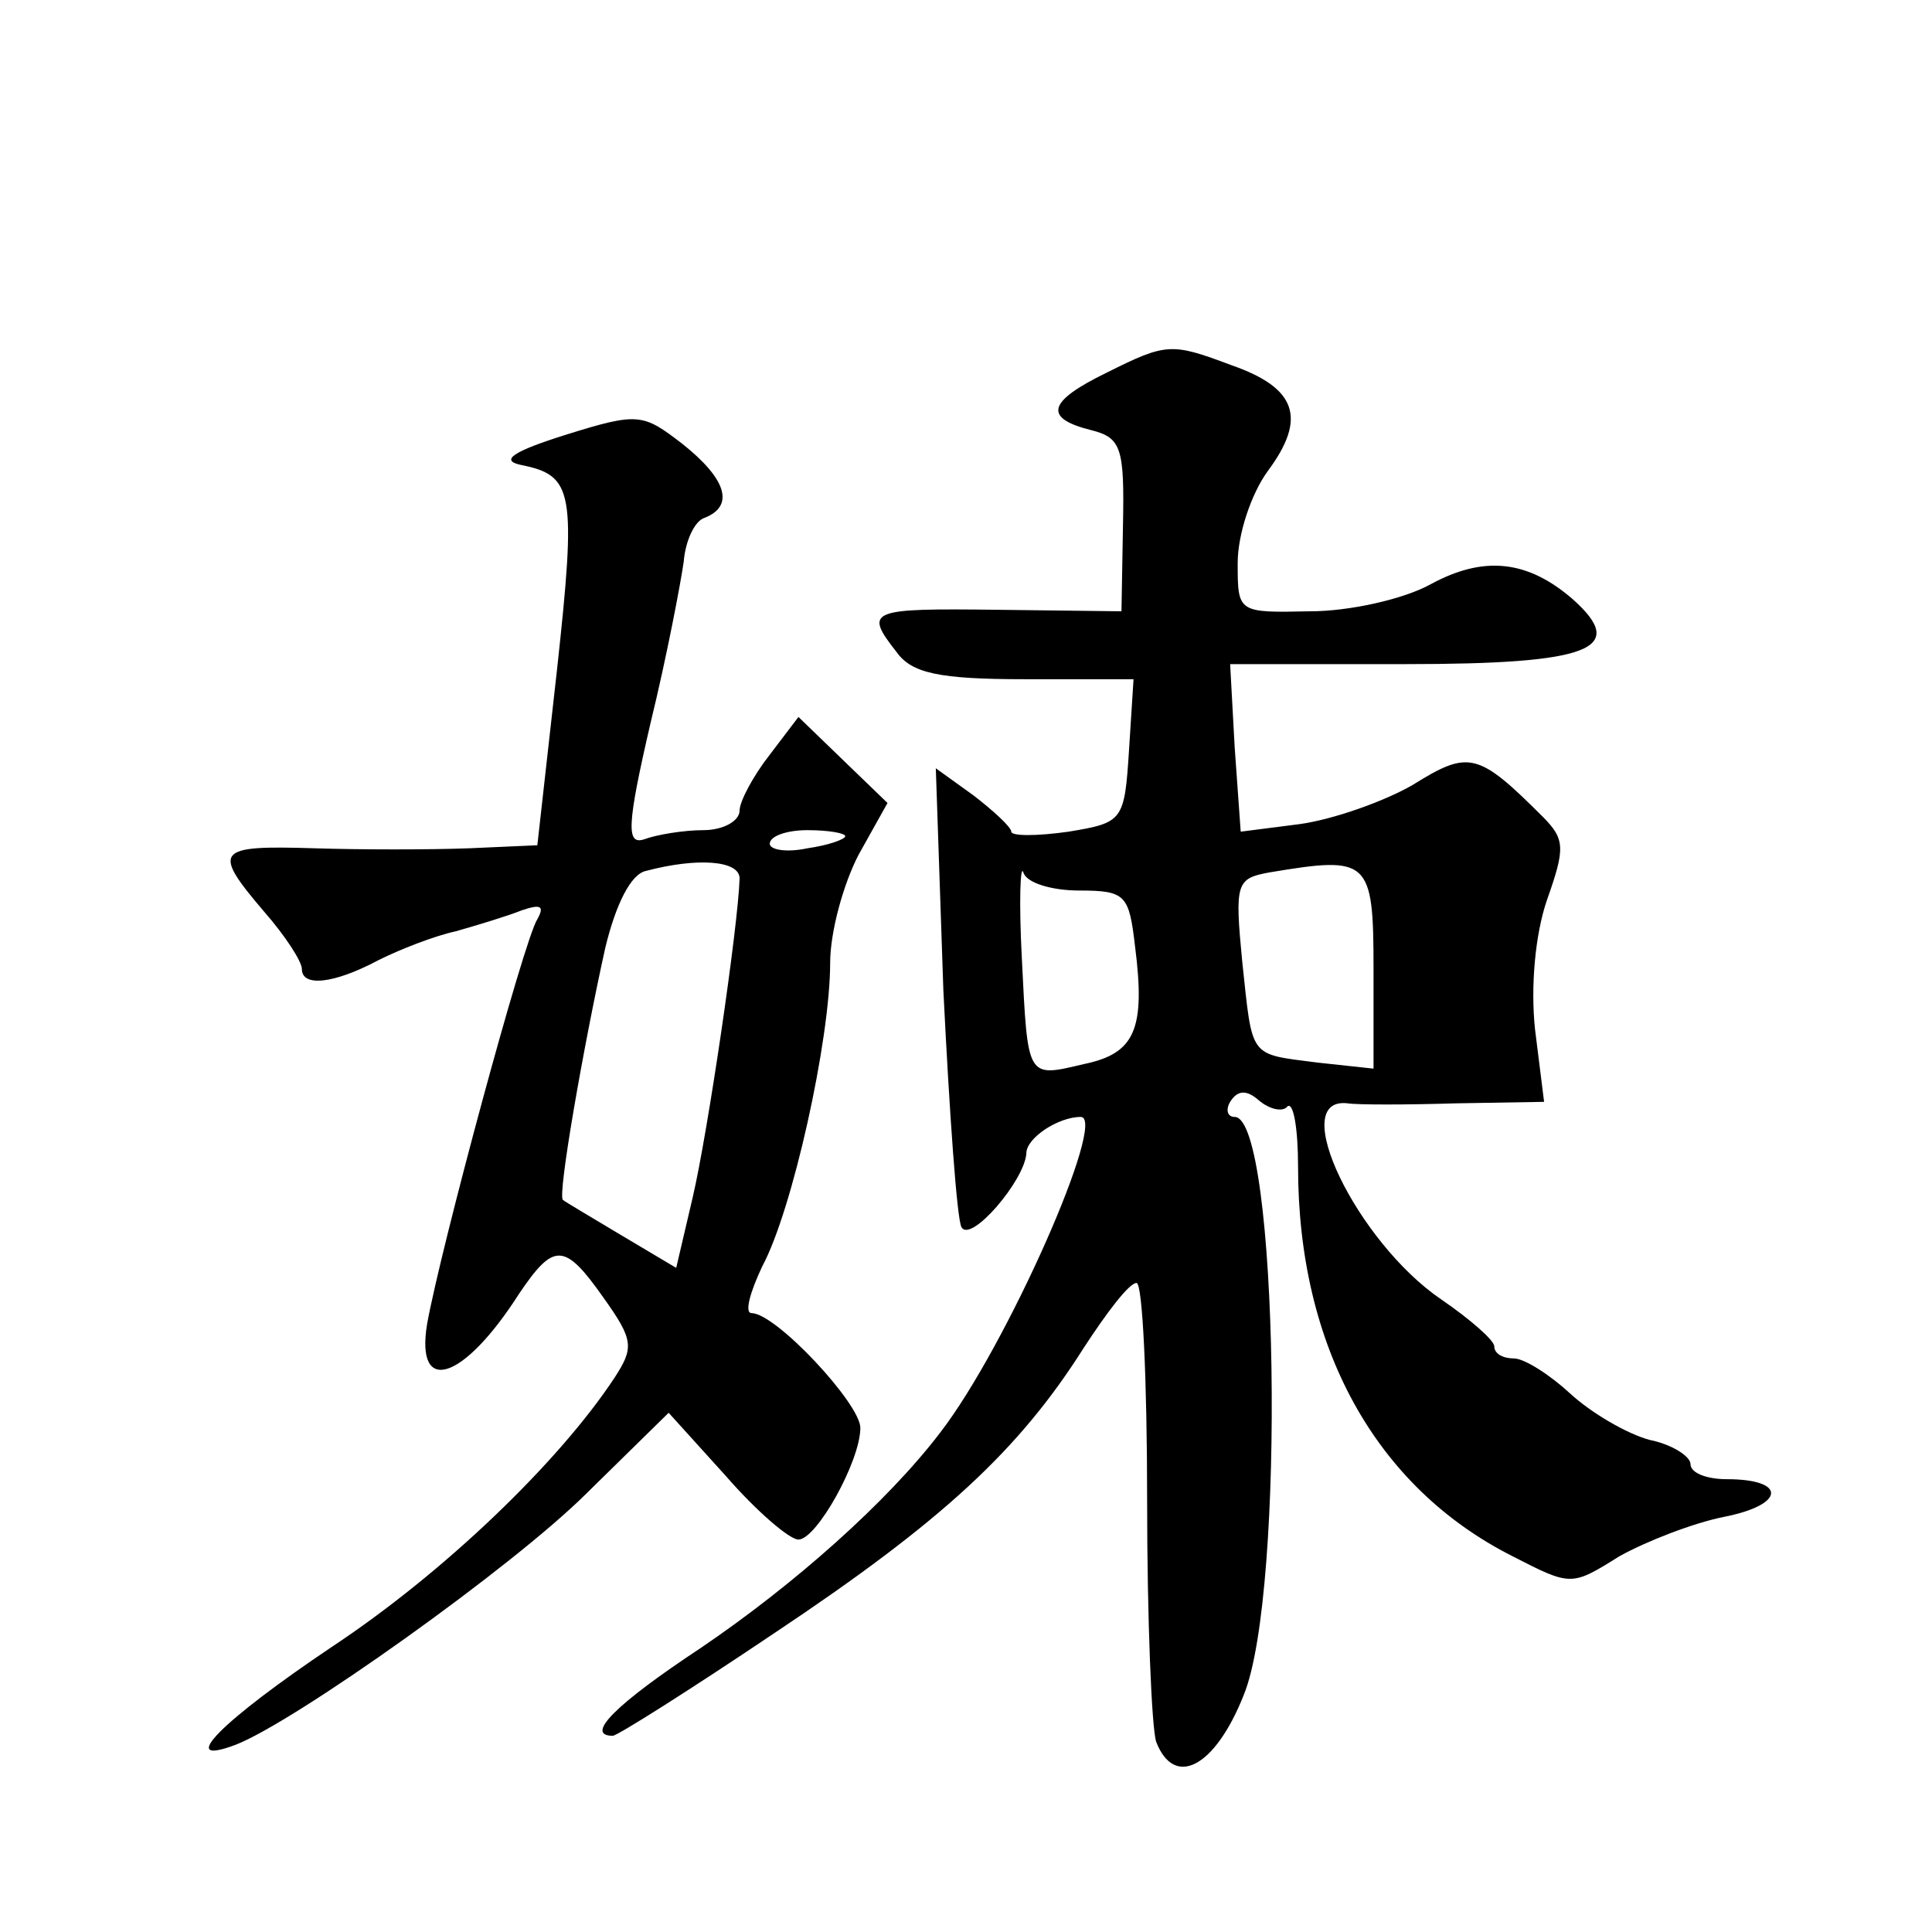 <?xml version="1.0" standalone="no"?>
<!DOCTYPE svg PUBLIC "-//W3C//DTD SVG 20010904//EN"
 "http://www.w3.org/TR/2001/REC-SVG-20010904/DTD/svg10.dtd">
<svg version="1.0" xmlns="http://www.w3.org/2000/svg"
 width="128pt" height="128pt" viewBox="0 0 128 128"
 preserveAspectRatio="xMidYMid meet">
<g transform="translate(0,128) scale(0.1,-0.1)"
fill="#0" stroke="none">
<path d="M733 1033 c-39 -19 -42 -30 -10 -38 20 -5 22 -12 21 -63 l-1 -57 -82 1
c-85 1 -89 0 -67 -28 10 -14 28 -18 85 -18 l72 0 -3 -47 c-3 -47 -4 -48 -40 -54
-21 -3 -38 -3 -38 0 0 3 -12 14 -25 24 l-25 18 5 -147 c4 -81 9 -152 12 -157 6
-11 42 31 43 49 0 10 21 24 36 24 18 0 -49 -152 -93 -209 -35 -46 -97 -101 -159
-143 -56 -37 -77 -58 -58 -58 3 0 52 31 107 68 111 74 162 121 205 189 15 23 30
43 35 43 4 0 7 -65 7 -144 0 -79 3 -151 6 -160 12 -31 39 -17 58 31 28 68 23 383
-6 383 -5 0 -6 5 -3 10 5 8 11 8 19 1 7 -6 16 -8 19 -4 4 3 7 -15 7 -40 0 -119
51 -212 142 -258 39 -20 39 -20 71 0 18 10 49 22 69 26 41 8 42 25 2 25 -13 0 -24
4 -24 10 0 5 -12 13 -27 16 -15 4 -39 18 -53 31 -13 12 -30 23 -37 23 -7 0 -13
3 -13 8 0 4 -16 18 -35 31 -56 38 -103 135 -62 130 6 -1 39 -1 71 0 l59 1 -6 48
c-3 28 0 63 8 86 12 34 12 40 -3 55 -43 43 -49 44 -86 21 -19 -11 -53 -23 -75 -26
l-39 -5 -4 56 -3 55 116 0 c123 0 148 10 111 43 -30 26 -59 29 -94 10 -18 -10 -54
-18 -80 -18 -48 -1 -48 -1 -48 32 0 19 9 46 20 61 26 35 19 55 -24 70 -40 15 -43
15 -83 -5z m-18 -343 c31 0 33 -3 37 -37 7 -55 0 -71 -34 -78 -38 -9 -37 -10 -41
70 -2 38 -1 63 1 57 2 -7 19 -12 37 -12z m195 -52 l0 -66 -37 4 c-46 6 -43 2 -50
67 -5 52 -4 55 18 59 66 11 69 9 69 -64z M375 992 c-35 -11 -44 -17 -30 -20 35
-7 37 -17 24 -136 l-13 -116 -45 -2 c-26 -1 -72 -1 -103 0 -65 2 -68 -1 -33 -42
14 -16 25 -33 25 -38 0 -12 21 -10 51 6 14 7 37 16 51 19 14 4 34 10 44 14 12 4
15 3 10 -6 -9 -14 -64 -218 -73 -268 -8 -48 24 -38 61 20 23 34 30 34 56 -3 20
-28 20 -33 7 -53 -37 -56 -113 -129 -187 -178 -73 -49 -104 -80 -64 -65 39 15 184
118 233 167 l54 53 38 -42 c20 -23 42 -42 48 -42 12 0 41 52 41 74 0 16 -56 76
-72 76 -5 0 -1 14 7 31 20 37 45 150 45 201 0 21 9 53 19 72 l19 34 -29 28 -30
29 -19 -25 c-11 -14 -20 -31 -20 -37 0 -7 -11 -13 -24 -13 -13 0 -31 -3 -39 -6
-12 -4 -12 8 4 77 11 45 20 93 22 107 1 13 7 27 14 29 20 8 14 26 -15 49 -26 20
-29 21 -77 6z m185 -266 c0 -2 -11 -6 -25 -8 -14 -3 -25 -1 -25 3 0 5 11 9 25 9
14 0 25 -2 25 -4z m-70 -28 c-1 -32 -21 -168 -31 -211 l-11 -47 -37 22 c-20 12
-37 22 -38 23 -4 2 14 104 28 167 7 29 17 49 27 51 34 9 62 7 62 -5z"/>
</g>
</svg>
